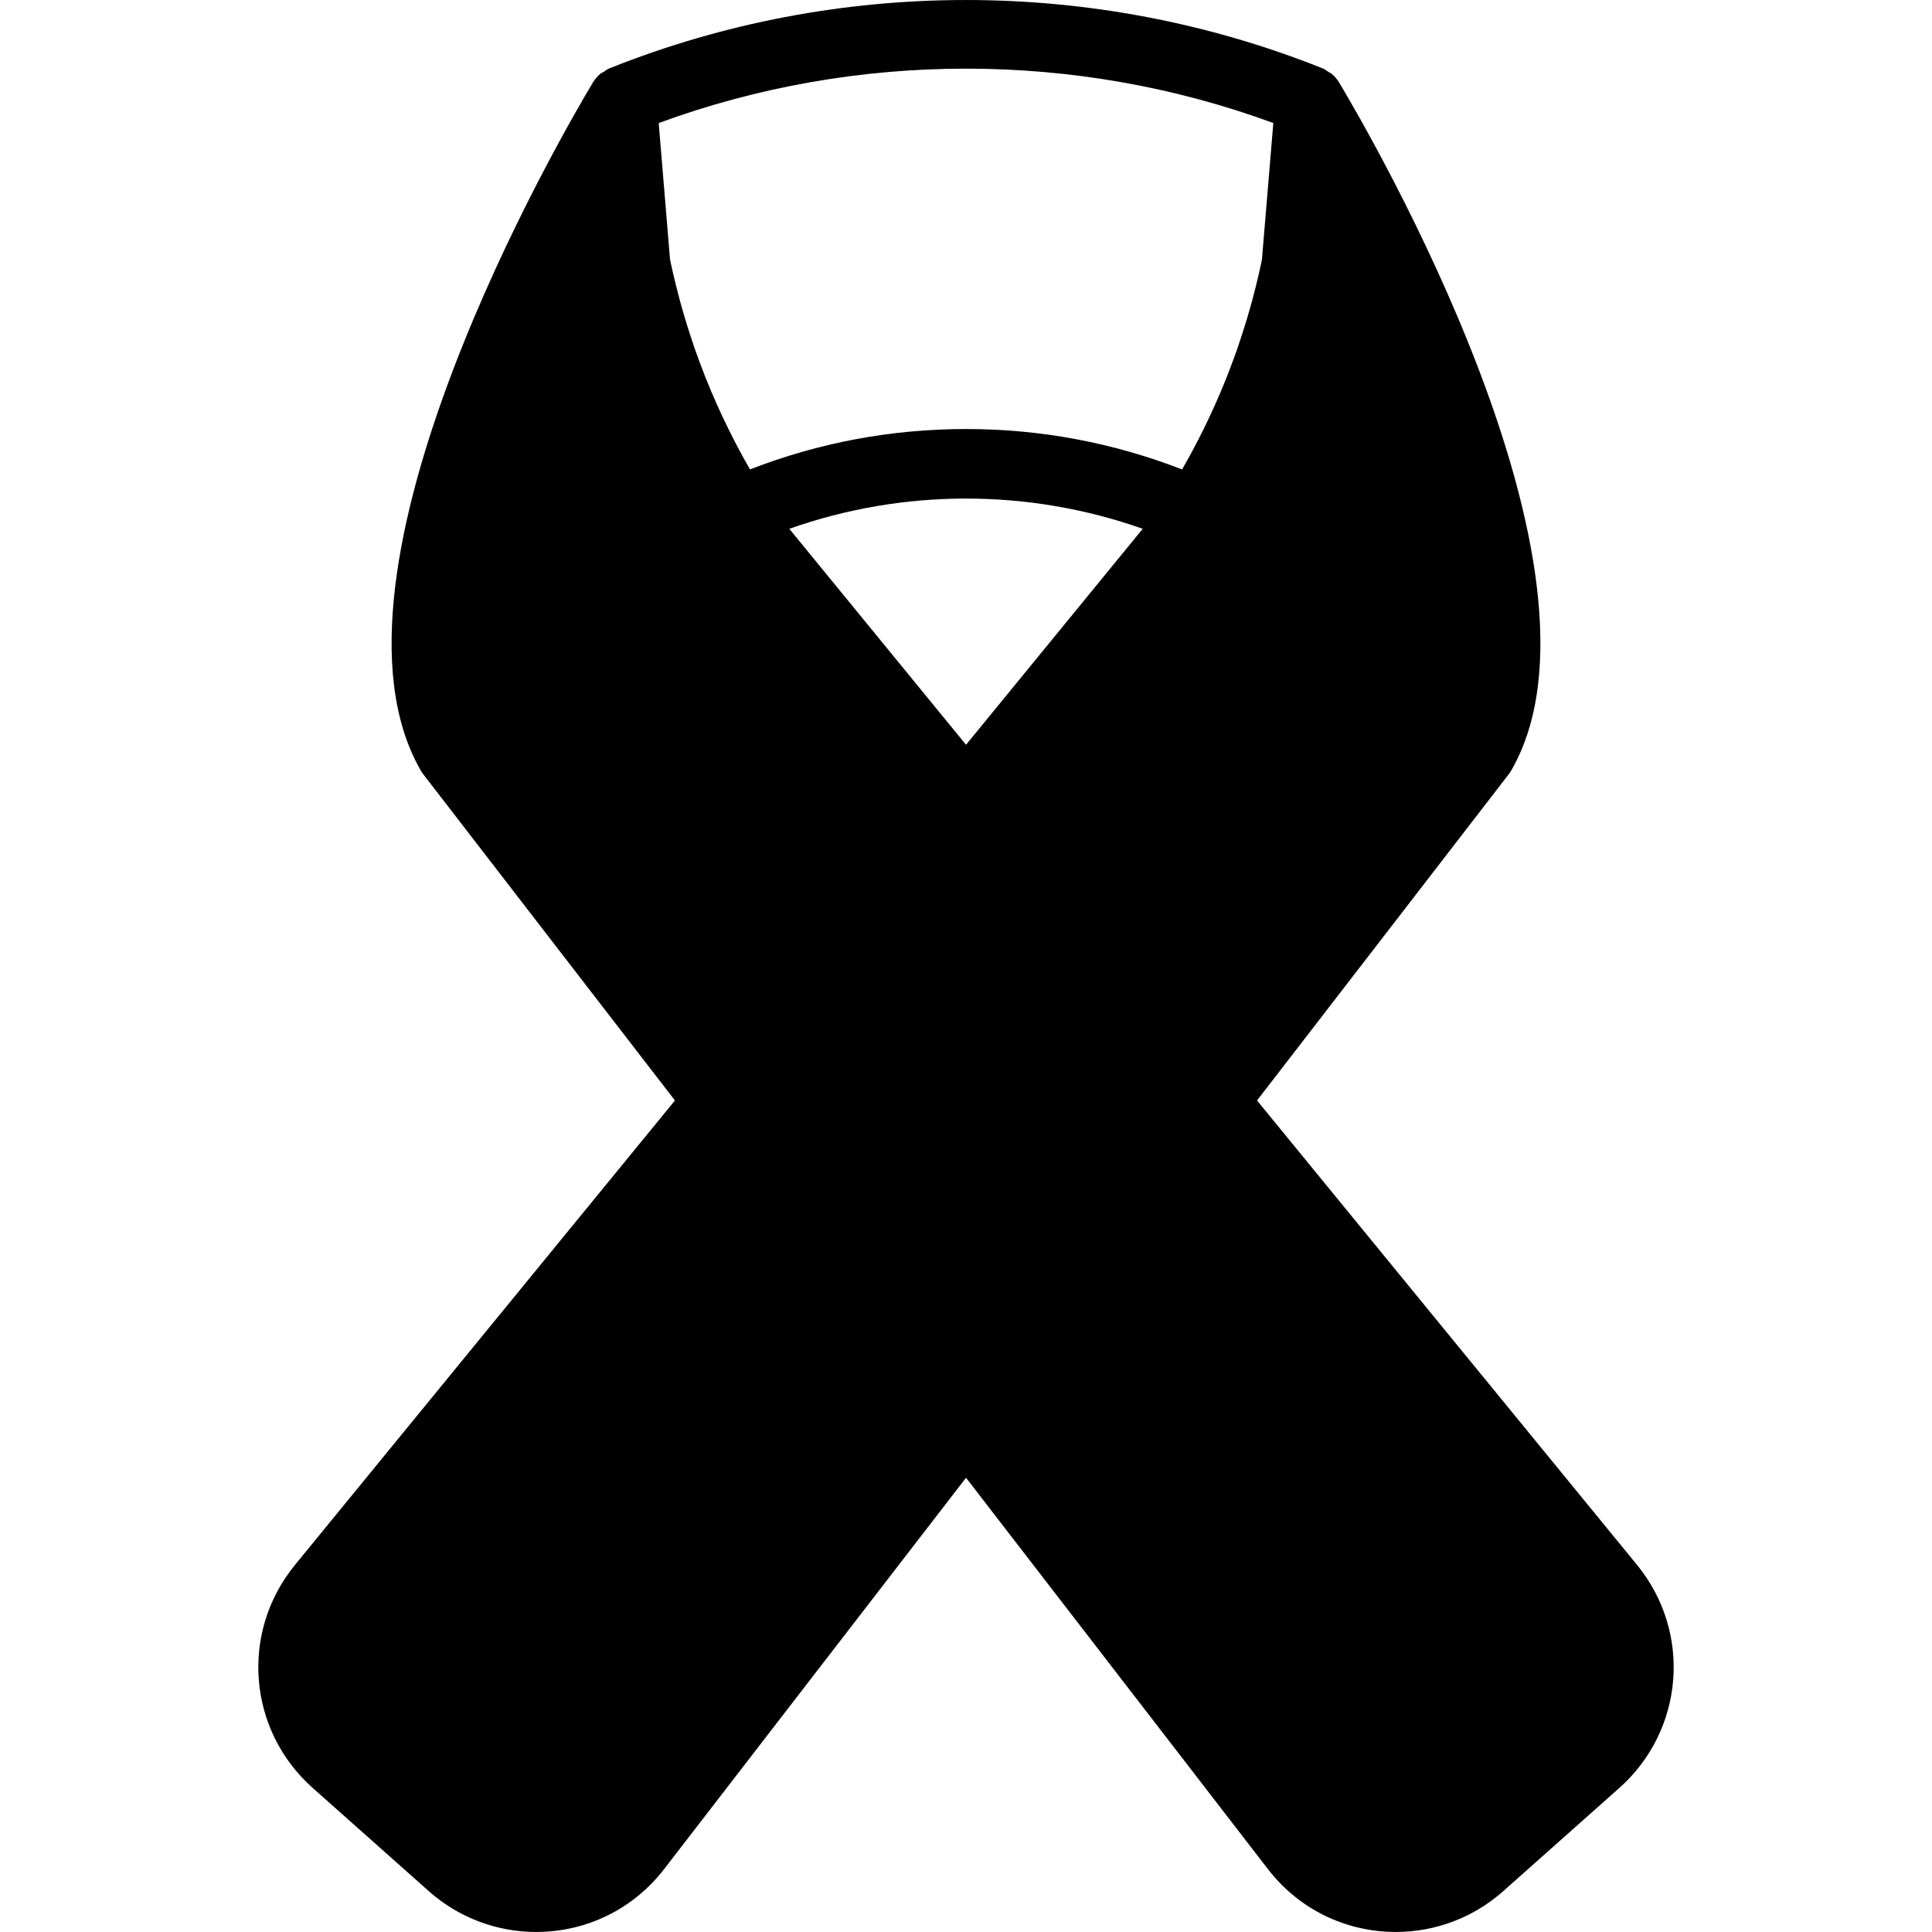 <?xml version="1.0" encoding="iso-8859-1"?>
<!-- Uploaded to: SVG Repo, www.svgrepo.com, Generator: SVG Repo Mixer Tools -->
<!DOCTYPE svg PUBLIC "-//W3C//DTD SVG 1.1//EN" "http://www.w3.org/Graphics/SVG/1.1/DTD/svg11.dtd">
<svg fill="#000000" height="800px" width="800px" version="1.1" id="Capa_1" xmlns="http://www.w3.org/2000/svg" xmlns:xlink="http://www.w3.org/1999/xlink" 
	 viewBox="0 0 56.214 56.214" xml:space="preserve">
<path d="M47.631,45.532L36.575,32.02l7.324-9.493c0.027-0.036,0.053-0.073,0.075-0.113c3.321-5.779-4.146-18.572-5.01-20.012
	c-0.001-0.002-0.002-0.003-0.003-0.004c-0.056-0.093-0.127-0.177-0.211-0.247c-0.028-0.024-0.063-0.036-0.094-0.057
	c-0.057-0.038-0.112-0.081-0.178-0.107c-0.002-0.001-0.005-0.002-0.008-0.003c-0.001,0-0.002-0.001-0.003-0.001
	c-6.622-2.644-14.103-2.643-20.72,0c-0.002,0.001-0.003,0.001-0.005,0.002c-0.002,0.001-0.004,0.002-0.007,0.002
	c-0.061,0.024-0.111,0.064-0.164,0.099c-0.036,0.023-0.075,0.037-0.108,0.065c-0.084,0.071-0.154,0.154-0.211,0.247
	C17.252,2.399,17.251,2.4,17.25,2.402c-0.863,1.439-8.331,14.232-5.01,20.012c0.022,0.04,0.048,0.077,0.075,0.113l7.323,9.493
	L8.584,45.532C6.98,47.491,7.207,50.342,9.1,52.024l3.376,3.001c0.861,0.766,1.971,1.188,3.122,1.188
	c1.471,0,2.828-0.667,3.726-1.83l8.784-11.386l8.783,11.386c0.897,1.163,2.255,1.83,3.726,1.83c1.151,0,2.261-0.422,3.122-1.188
	l3.376-3.001C49.007,50.342,49.233,47.491,47.631,45.532z M22.966,15.386c3.32-1.173,6.965-1.173,10.283,0l-5.141,6.284
	L22.966,15.386z M37.049,3.58l-0.331,3.966c-0.007,0.036-0.014,0.073-0.021,0.109c-0.05,0.237-0.105,0.467-0.162,0.695
	c-0.03,0.118-0.059,0.236-0.09,0.351c-0.054,0.2-0.109,0.395-0.167,0.587c-0.044,0.146-0.089,0.289-0.135,0.431
	c-0.05,0.155-0.101,0.309-0.153,0.458c-0.067,0.192-0.136,0.378-0.207,0.56c-0.035,0.09-0.068,0.183-0.104,0.271
	c-0.428,1.07-0.886,1.959-1.285,2.651c-2.008-0.78-4.118-1.176-6.287-1.176c-2.167,0-4.277,0.395-6.285,1.175
	c-0.403-0.699-0.865-1.598-1.297-2.68c-0.019-0.049-0.038-0.101-0.058-0.151c-0.086-0.221-0.17-0.449-0.253-0.684
	c-0.042-0.121-0.083-0.246-0.124-0.372c-0.056-0.171-0.111-0.345-0.164-0.523c-0.05-0.167-0.099-0.337-0.146-0.51
	c-0.039-0.145-0.076-0.293-0.113-0.441c-0.05-0.202-0.099-0.405-0.144-0.614c-0.01-0.049-0.019-0.099-0.029-0.148L19.166,3.58
	C24.905,1.471,31.308,1.469,37.049,3.58z"/>
</svg>